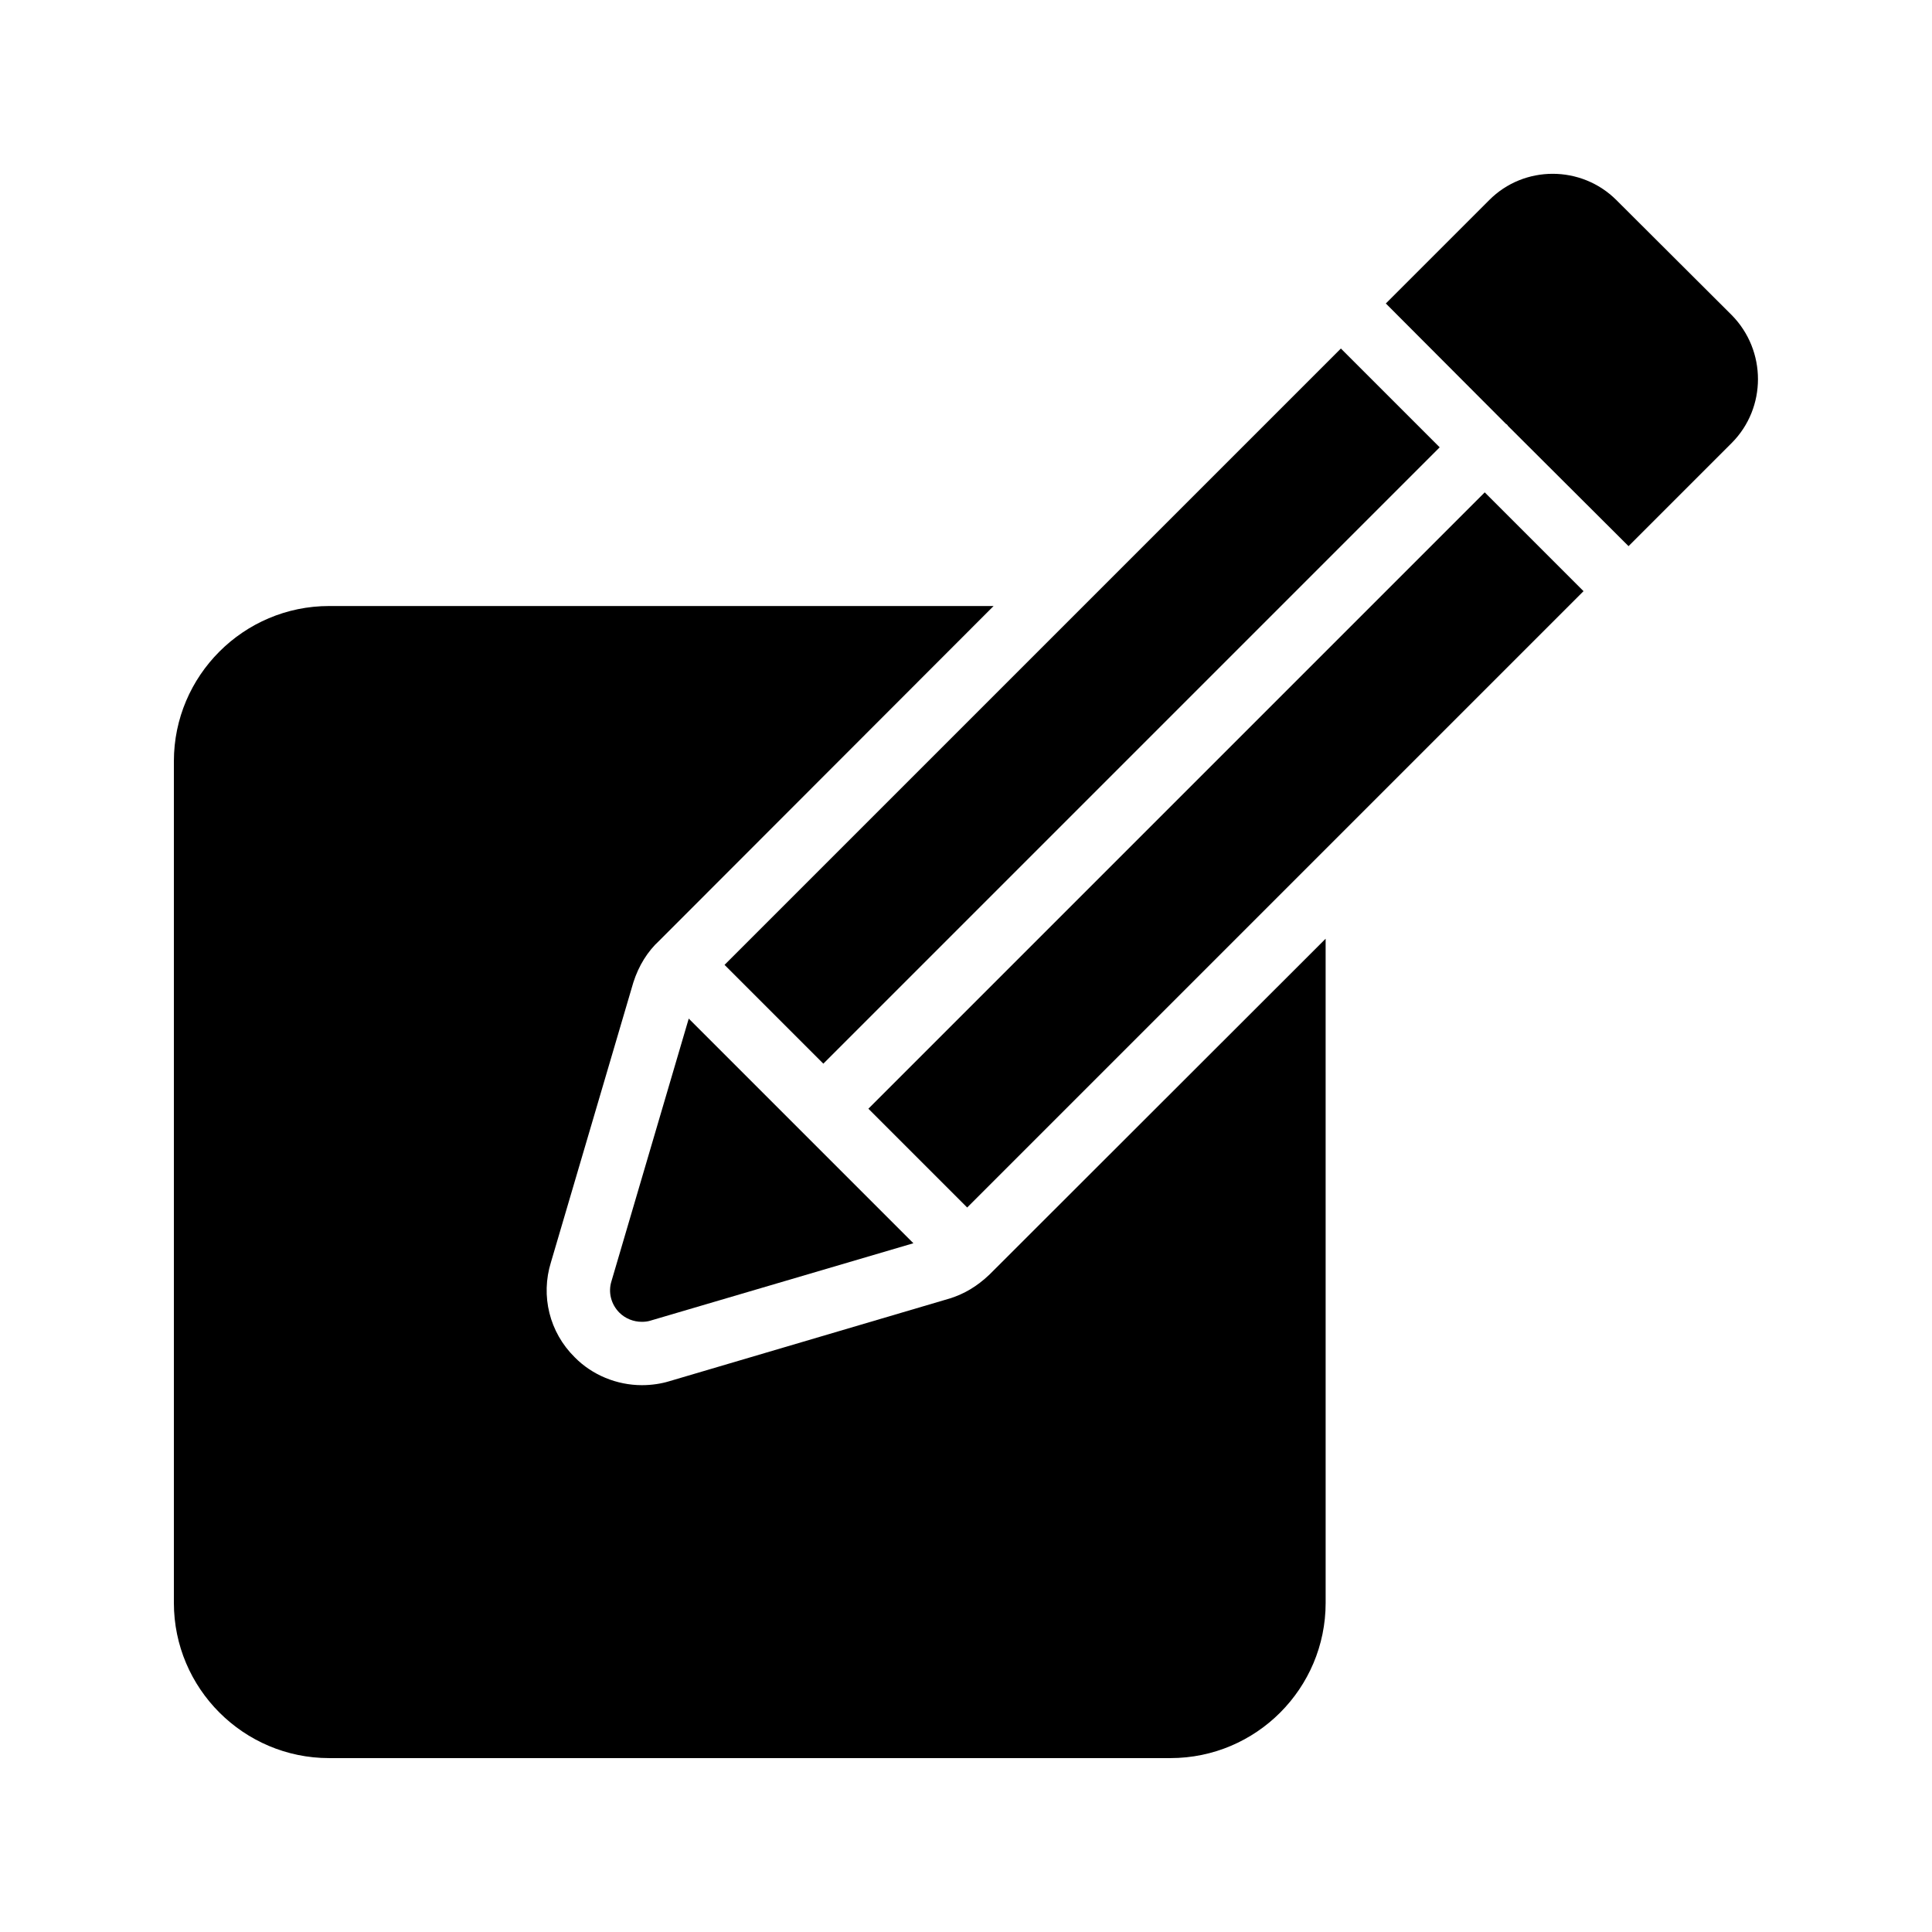 <?xml version="1.0" encoding="UTF-8"?>
<!-- Uploaded to: SVG Repo, www.svgrepo.com, Generator: SVG Repo Mixer Tools -->
<svg fill="#000000" width="800px" height="800px" version="1.1" viewBox="144 144 512 512" xmlns="http://www.w3.org/2000/svg">
 <g>
  <path d="m190.08 345.75v223.02c0 22.672 18.473 41.145 41.145 41.145h222.94c22.754 0 41.145-18.473 41.145-41.145l-0.004-176-89.09 89.008c-3.359 3.191-6.719 5.121-10.41 6.297l-74.562 22c-1.93 0.586-4.449 1.008-7.137 1.008-6.633 0-13.184-2.688-17.801-7.391-6.719-6.633-9.07-16.289-6.297-25.191l21.832-74.145c1.426-4.449 3.777-8.23 6.887-11.082l88.586-88.672h-176.09c-22.672 0-41.145 18.473-41.145 41.145z"/>
  <path d="m306.04 483.55c-0.922 2.938-0.082 6.129 2.098 8.312 1.594 1.594 3.777 2.434 5.961 2.434 0.754 0 1.594-0.082 2.352-0.336l69.609-20.488-59.535-59.535z"/>
  <path d="m336.01 399.7 163.34-163.34 26.184 26.184-163.34 163.34z"/>
  <path d="m374.13 437.82 163.34-163.34 26.184 26.184-163.34 163.34z"/>
  <path d="m602.95 227.53-30.562-30.48c-9.32-9.32-24.52-9.32-33.754 0l-27.375 27.375 31.824 31.906c0.082 0 0.25 0.168 0.336 0.25 0.082 0.082 0.168 0.168 0.168 0.25l31.992 31.906 27.375-27.375c9.234-9.312 9.234-24.426-0.004-33.832z"/>
 </g>
</svg>